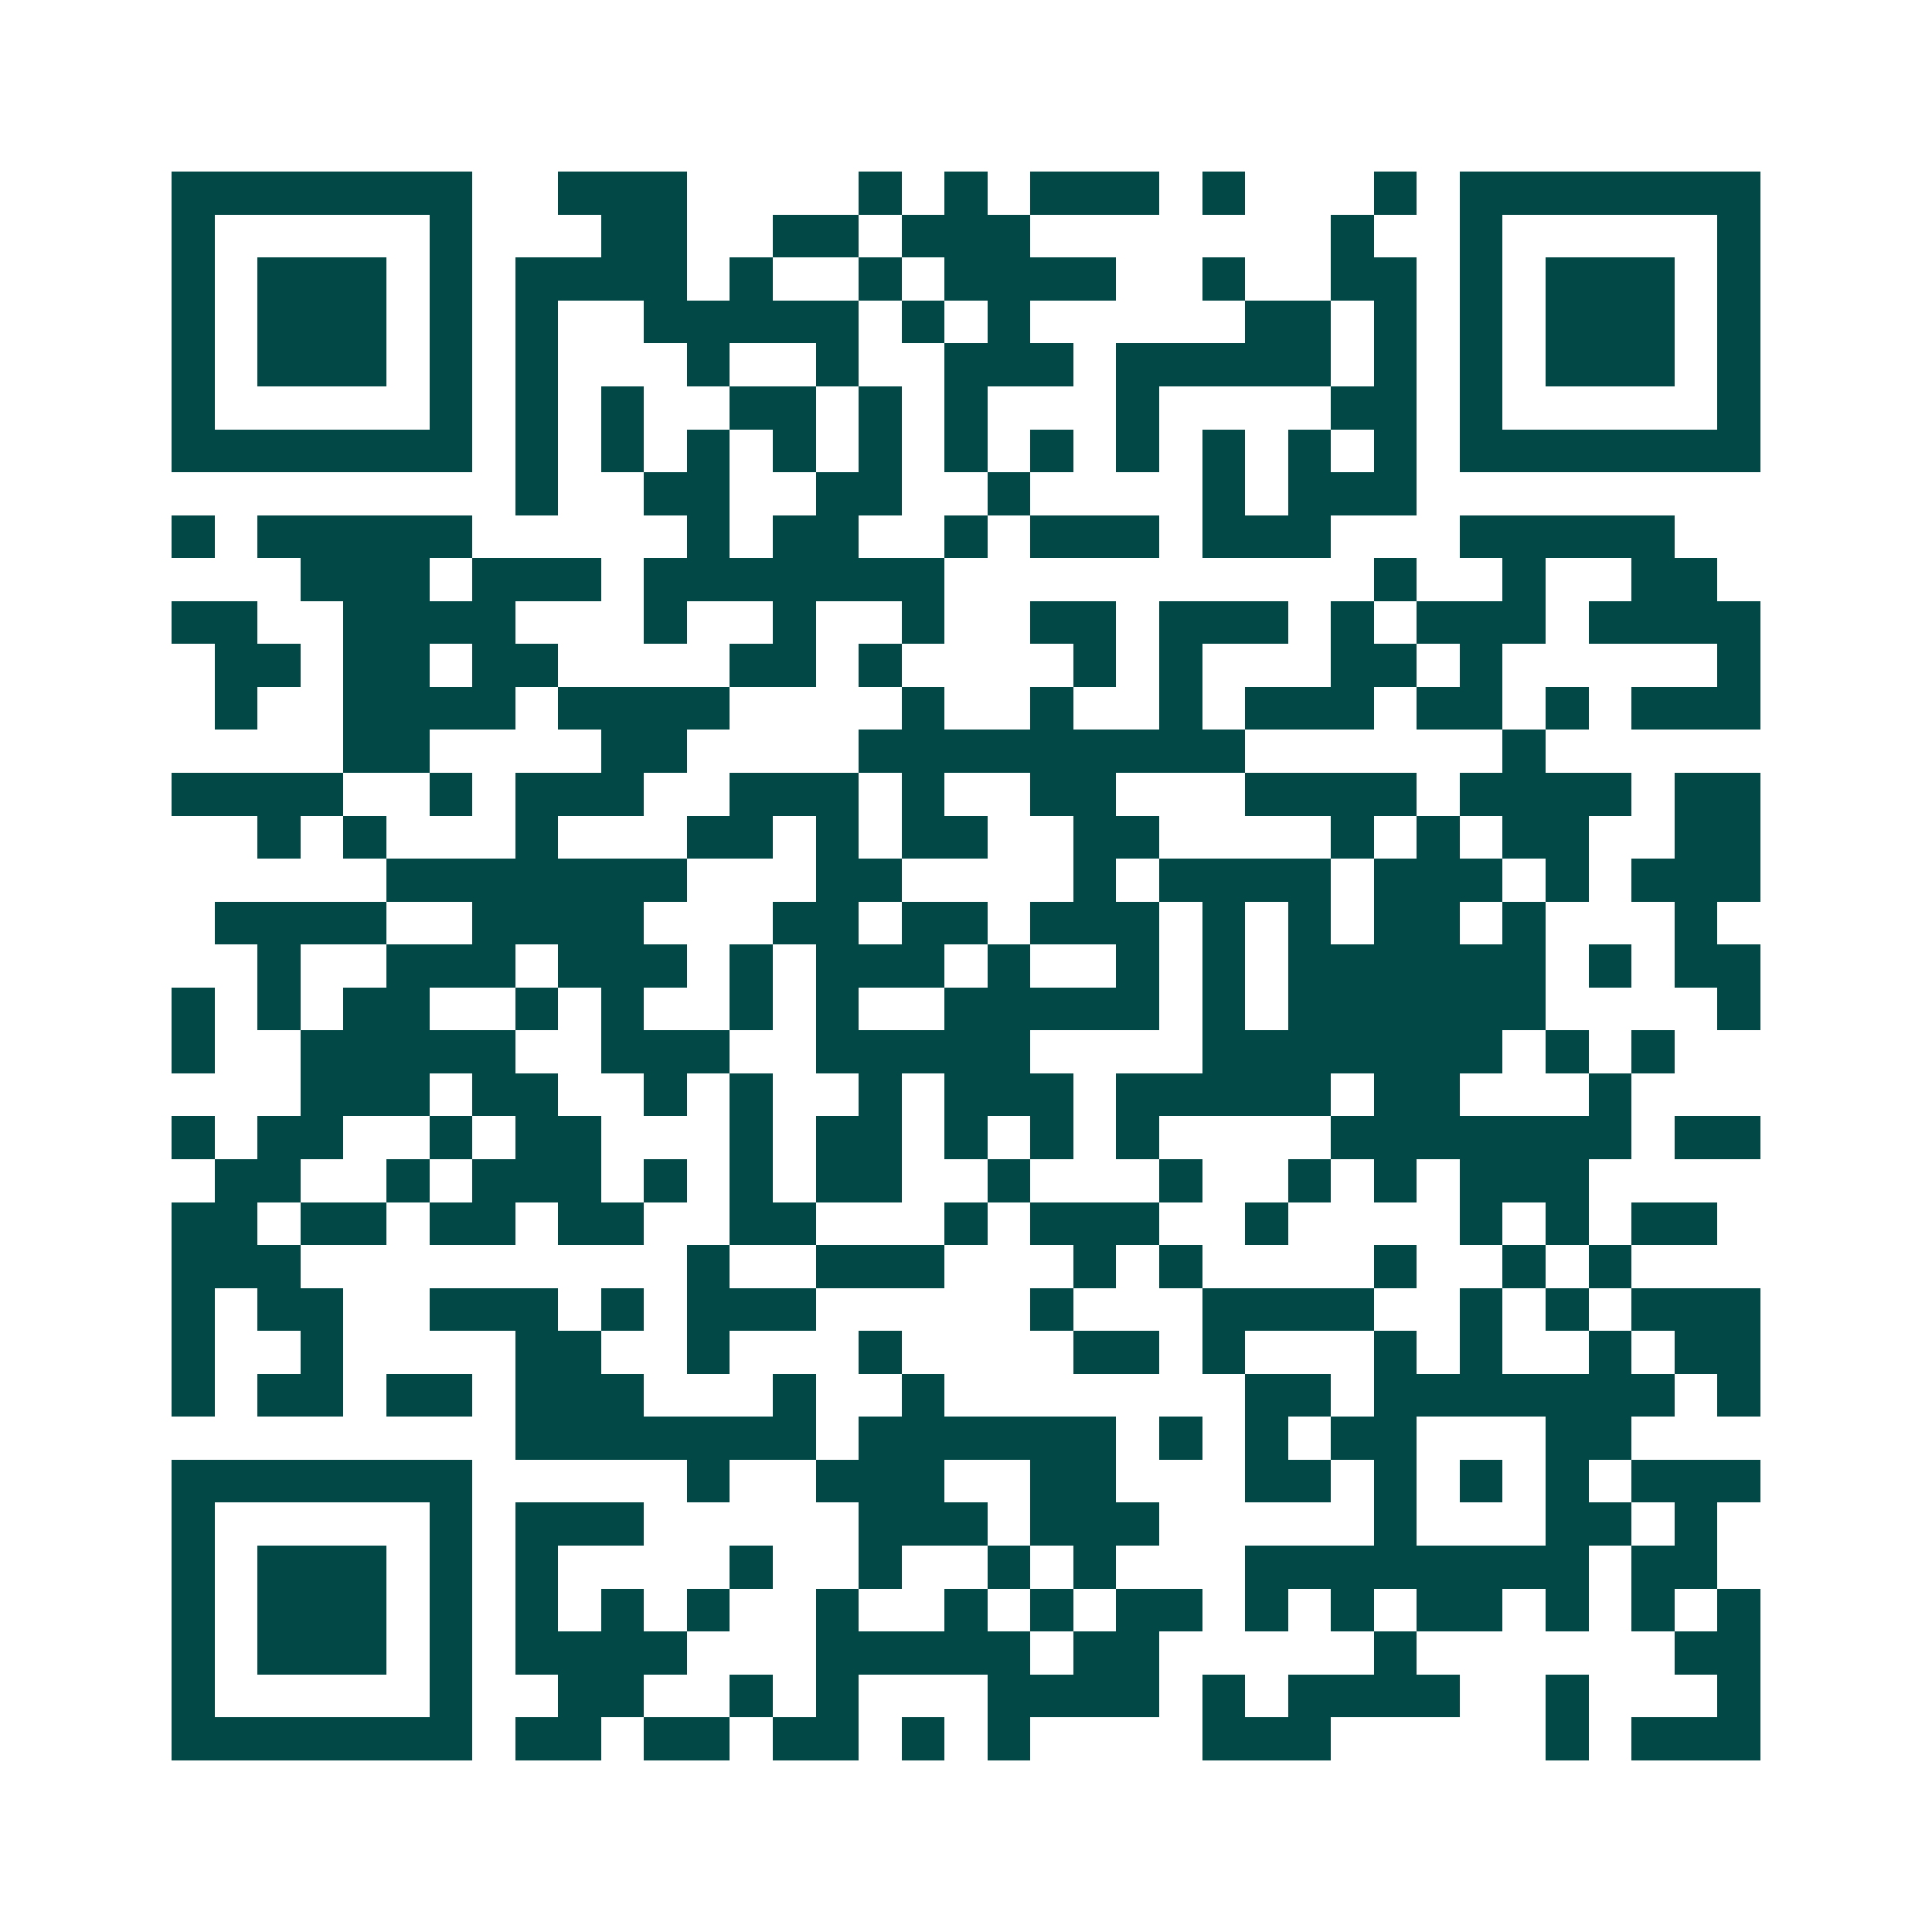 <svg xmlns="http://www.w3.org/2000/svg" width="200" height="200" viewBox="0 0 45 45" shape-rendering="crispEdges"><path fill="#ffffff" d="M0 0h45v45H0z"/><path stroke="#014847" d="M4 4.5h7m2 0h3m4 0h1m1 0h1m1 0h3m1 0h1m3 0h1m1 0h7M4 5.5h1m5 0h1m3 0h2m2 0h2m1 0h3m7 0h1m2 0h1m5 0h1M4 6.5h1m1 0h3m1 0h1m1 0h4m1 0h1m2 0h1m1 0h4m2 0h1m2 0h2m1 0h1m1 0h3m1 0h1M4 7.5h1m1 0h3m1 0h1m1 0h1m2 0h5m1 0h1m1 0h1m5 0h2m1 0h1m1 0h1m1 0h3m1 0h1M4 8.5h1m1 0h3m1 0h1m1 0h1m3 0h1m2 0h1m2 0h3m1 0h5m1 0h1m1 0h1m1 0h3m1 0h1M4 9.5h1m5 0h1m1 0h1m1 0h1m2 0h2m1 0h1m1 0h1m3 0h1m4 0h2m1 0h1m5 0h1M4 10.5h7m1 0h1m1 0h1m1 0h1m1 0h1m1 0h1m1 0h1m1 0h1m1 0h1m1 0h1m1 0h1m1 0h1m1 0h7M12 11.5h1m2 0h2m2 0h2m2 0h1m4 0h1m1 0h3M4 12.5h1m1 0h5m5 0h1m1 0h2m2 0h1m1 0h3m1 0h3m3 0h5M7 13.5h3m1 0h3m1 0h7m10 0h1m2 0h1m2 0h2M4 14.5h2m2 0h4m3 0h1m2 0h1m2 0h1m2 0h2m1 0h3m1 0h1m1 0h3m1 0h4M5 15.5h2m1 0h2m1 0h2m4 0h2m1 0h1m4 0h1m1 0h1m3 0h2m1 0h1m5 0h1M5 16.5h1m2 0h4m1 0h4m4 0h1m2 0h1m2 0h1m1 0h3m1 0h2m1 0h1m1 0h3M8 17.5h2m4 0h2m4 0h9m6 0h1M4 18.5h4m2 0h1m1 0h3m2 0h3m1 0h1m2 0h2m3 0h4m1 0h4m1 0h2M6 19.5h1m1 0h1m3 0h1m3 0h2m1 0h1m1 0h2m2 0h2m4 0h1m1 0h1m1 0h2m2 0h2M9 20.5h7m3 0h2m4 0h1m1 0h4m1 0h3m1 0h1m1 0h3M5 21.5h4m2 0h4m3 0h2m1 0h2m1 0h3m1 0h1m1 0h1m1 0h2m1 0h1m3 0h1M6 22.5h1m2 0h3m1 0h3m1 0h1m1 0h3m1 0h1m2 0h1m1 0h1m1 0h6m1 0h1m1 0h2M4 23.5h1m1 0h1m1 0h2m2 0h1m1 0h1m2 0h1m1 0h1m2 0h5m1 0h1m1 0h6m4 0h1M4 24.5h1m2 0h5m2 0h3m2 0h5m4 0h7m1 0h1m1 0h1M7 25.5h3m1 0h2m2 0h1m1 0h1m2 0h1m1 0h3m1 0h5m1 0h2m3 0h1M4 26.5h1m1 0h2m2 0h1m1 0h2m3 0h1m1 0h2m1 0h1m1 0h1m1 0h1m4 0h7m1 0h2M5 27.5h2m2 0h1m1 0h3m1 0h1m1 0h1m1 0h2m2 0h1m3 0h1m2 0h1m1 0h1m1 0h3M4 28.5h2m1 0h2m1 0h2m1 0h2m2 0h2m3 0h1m1 0h3m2 0h1m4 0h1m1 0h1m1 0h2M4 29.5h3m9 0h1m2 0h3m3 0h1m1 0h1m4 0h1m2 0h1m1 0h1M4 30.5h1m1 0h2m2 0h3m1 0h1m1 0h3m5 0h1m3 0h4m2 0h1m1 0h1m1 0h3M4 31.5h1m2 0h1m4 0h2m2 0h1m3 0h1m4 0h2m1 0h1m3 0h1m1 0h1m2 0h1m1 0h2M4 32.5h1m1 0h2m1 0h2m1 0h3m3 0h1m2 0h1m7 0h2m1 0h7m1 0h1M12 33.5h7m1 0h6m1 0h1m1 0h1m1 0h2m3 0h2M4 34.5h7m5 0h1m2 0h3m2 0h2m3 0h2m1 0h1m1 0h1m1 0h1m1 0h3M4 35.5h1m5 0h1m1 0h3m5 0h3m1 0h3m5 0h1m3 0h2m1 0h1M4 36.5h1m1 0h3m1 0h1m1 0h1m4 0h1m2 0h1m2 0h1m1 0h1m3 0h8m1 0h2M4 37.5h1m1 0h3m1 0h1m1 0h1m1 0h1m1 0h1m2 0h1m2 0h1m1 0h1m1 0h2m1 0h1m1 0h1m1 0h2m1 0h1m1 0h1m1 0h1M4 38.5h1m1 0h3m1 0h1m1 0h4m3 0h5m1 0h2m5 0h1m6 0h2M4 39.5h1m5 0h1m2 0h2m2 0h1m1 0h1m3 0h4m1 0h1m1 0h4m2 0h1m3 0h1M4 40.5h7m1 0h2m1 0h2m1 0h2m1 0h1m1 0h1m4 0h3m5 0h1m1 0h3"/></svg>
